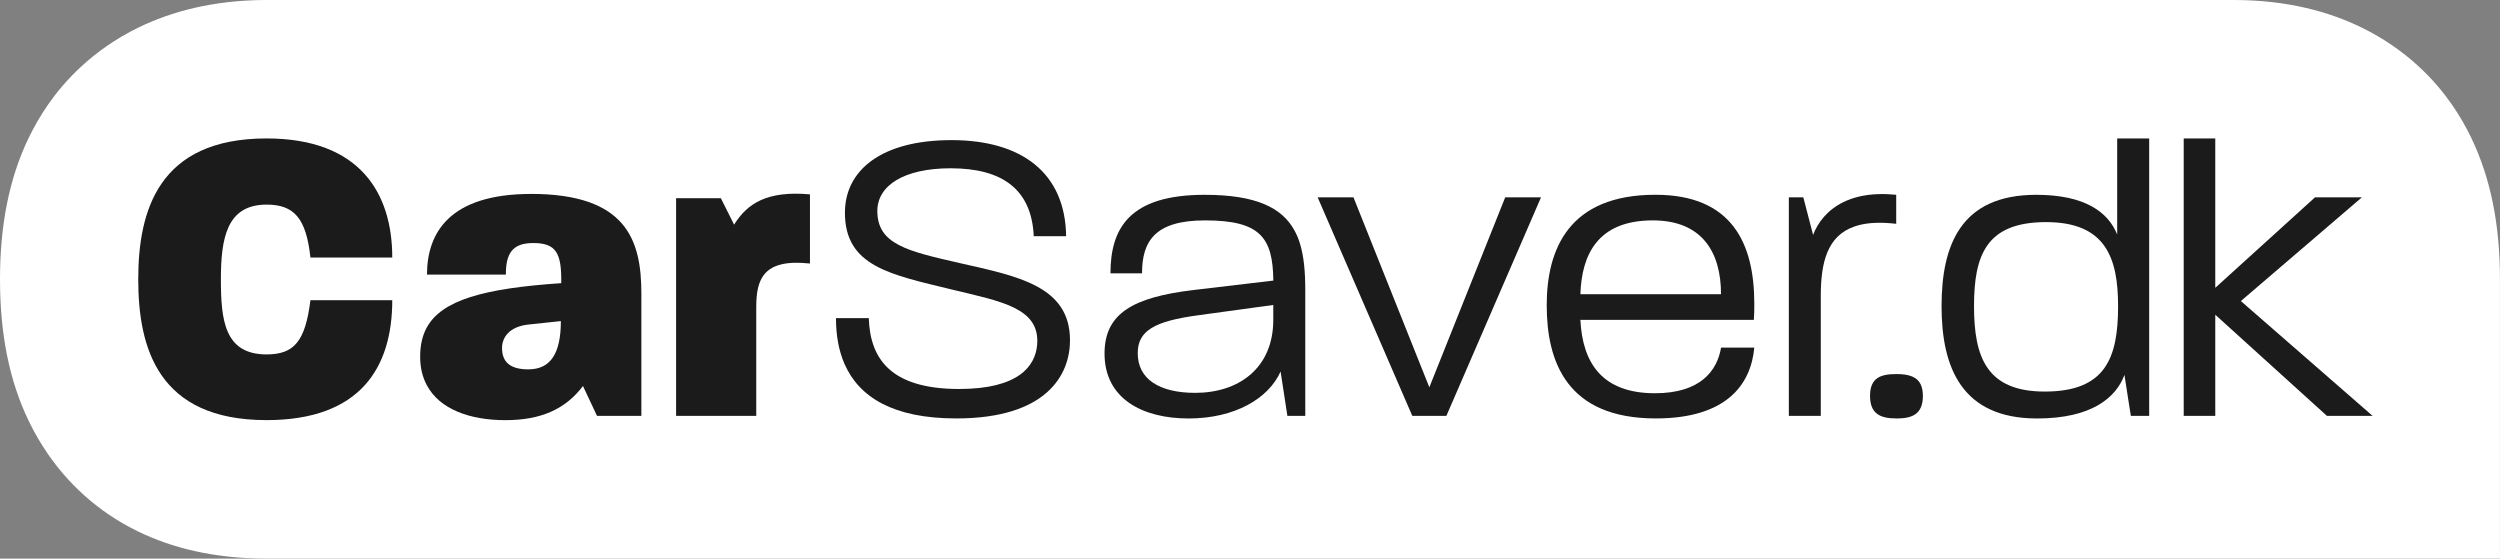 <?xml version="1.0" encoding="UTF-8"?>
<svg version="1.1" viewBox="0 0 640 143" preserveAspectRatio="xMidYMid meet" xmlns="http://www.w3.org/2000/svg">
  <rect x="0" y="0" width="640" height="143" fill="#808080" stroke="none"/>
  <defs>
    <style>
      .cls-1 {
        fill: #1b1b1b;
        stroke-width: 0px;
      }
      .cls-2 {
        fill: #fff;
        stroke-width: 0px;
      }
    </style>
  </defs> 
  <path class="cls-2" d="M632.72,35.44c-1.47-3.07-3.17-6-5.1-8.77-4.03-5.79-11.26-13.86-23.01-19.6C596.15,2.93,585.37,0,571.77,0H67.91c-13.45.06-24.13,2.98-32.51,7.07-11.75,5.74-19,13.81-23.02,19.6-1.93,2.77-3.63,5.7-5.11,8.77C2.39,45.63,0,57.53,0,71.5s2.38,25.88,7.25,36.05c1.46,3.07,3.15,5.97,5.06,8.74,4.75,6.86,12.07,14.45,23.08,19.79,8.48,4.11,19.15,6.88,32.51,6.92h572.09v-71.5c0-13.97-2.39-25.87-7.28-36.06Z"/>
  <path class="cls-1" d="M68.23,90.73c7.1,0,9.93-3.38,11.24-13.88h20.95c0,17.15-8.08,30.7-32.19,30.7-27.83,0-32.84-18.57-32.84-36.05s5.13-36.06,32.84-36.06c24,0,32.19,14.1,32.19,30.49h-20.95c-1.09-10.16-4.26-13.55-11.24-13.55-10.25,0-11.68,8.74-11.68,19.12s.88,19.23,11.68,19.23Z"/>
  <path class="cls-1" d="m207.35 67.46c-12.11-1.32-13.75 4.15-13.75 11.25v27.75h-20.52v-55.72h11.46l3.39 6.77c3.38-5.46 8.5-8.74 19.42-7.75v17.7z"/>
  <path class="cls-1" d="M244.78,107.12c-16.02,0-24.84-5.39-28.58-13.94-1.51-3.45-2.19-7.41-2.19-11.74h8.4c.33,10.16,5.34,18.14,23.13,18.14,15.28,0,19.53-5.9,19.97-11.36.76-9.4-9.17-11.04-21.83-14.1-15.71-3.83-27.38-5.9-27.38-19.67,0-10.82,9.27-18.58,27.28-18.58s29.13,8.42,29.35,24.59h-8.29c-.55-12.01-8.07-17.38-21.28-17.38-11.89,0-18.76,4.38-18.76,10.93,0,8.52,7.64,10.27,21.06,13.33,14.95,3.38,28.26,5.9,28.26,19.78,0,8.85-6,20-29.13,20Z"/>
  <path class="cls-1" d="m370.27 106.47h-8.72l-24.23-55.95h9.17l19.42 48.63 19.42-48.63h9.17l-24.23 55.95z"/>
  <path class="cls-1" d="M466.12,75.77v30.7h-8.18v-55.95h3.71l2.5,9.61c1.21-3.16,3.65-6.4,7.82-8.42,2.34-1.13,5.24-1.89,8.78-2.01,1.45-.06,3.01,0,4.68.16v7.43c-.5-.06-.98-.11-1.46-.14-3.82-.32-6.88,0-9.28.85-6.84,2.39-8.57,9.06-8.57,17.76Z"/>
  <path class="cls-1" d="M485.5,107.12c-4.04,0-6.77-1.09-6.77-5.79s2.84-5.57,6.77-5.57c3.03,0,5.32.62,6.27,2.82.32.74.49,1.64.49,2.76,0,4.7-2.73,5.79-6.76,5.79Z"/>
  <path class="cls-1" d="M595.7,106.47l-28.59-25.9v25.9h-8.08V35.44h8.08v38.24l25.53-23.16h12.01l-.16.13-30.83,26.42,30.83,26.87,2.89,2.52h-11.67Z"/>
  <path class="cls-1" d="M332.67,61.97c-.35-1.07-.79-2.08-1.32-3.03-3.17-5.75-9.75-9.07-22.96-9.07-19.2,0-24.11,8.52-24.11,20.1h8.08c0-8.3,3.38-13.55,16.15-13.55,14.08,0,17.35,4.37,17.46,15.41l-20.3,2.4c-15.82,1.86-22.91,6.12-22.91,16.29,0,11.47,9.61,16.61,21.5,16.61s20.51-5.14,23.57-12.02l1.74,11.36h4.58v-32.13c0-4.69-.33-8.86-1.48-12.37ZM325.96,81.88c0,12.35-8.84,18.69-19.97,18.69-9.17,0-14.73-3.49-14.73-10.16,0-5.68,4.15-8.2,15.61-9.72l19.09-2.62v3.82Z"/>
  <path class="cls-1" d="M542,35.44v24.59c-2.29-5.68-8.18-10.16-20.73-10.16-19.32,0-24.23,12.89-24.23,28.52s5.13,28.74,24.45,28.74c13.85,0,20.18-5.25,22.37-11.15.76,5.14,1.42,8.96,1.64,10.49h4.69V35.44h-8.18ZM523.46,100.24c-14.84,0-18.11-8.74-18.11-21.85s3.16-21.53,18.44-21.53,18.44,9.18,18.44,21.53c0,13.33-3.27,21.85-18.77,21.85Z"/>
  <path class="cls-1" d="M423.67,100.67c-13.53,0-18.55-7.75-19.09-18.79h44.41c.11-1.52.11-2.62.11-4.15,0-15.51-5.78-27.87-25.31-27.87-22.15,0-27.83,13.88-27.83,28.3s5.13,28.96,27.93,28.96c17.9,0,24.34-8.52,25.21-18.14h-8.51c-.98,5.9-5.24,11.69-16.91,11.69ZM423.12,56.42c12.66,0,17.46,8.2,17.46,18.9h-36c.33-10.05,4.36-18.9,18.54-18.9Z"/>
  <path class="cls-1" d="M135.94,49.65c-21.07,0-26.63,10.16-26.63,20.65h20.19c0-5.25,1.53-8.08,6.98-8.08,5.89,0,7.31,2.51,7.2,10.27-19.96,1.34-30.57,4.36-34.42,11.34-1.15,2.11-1.7,4.57-1.7,7.45s.6,5.26,1.7,7.32c3.29,6.19,11.03,8.96,20.13,8.96s15.38-2.83,19.85-8.74l3.6,7.65h11.35v-31.36c0-13.66-3.82-25.47-28.26-25.47ZM135.29,94.56c-4.8,0-6.77-1.97-6.77-5.47,0-2.51,1.64-5.46,6.77-6.01l8.29-.88c0,8.42-2.73,12.35-8.29,12.35Z"/>
</svg>
